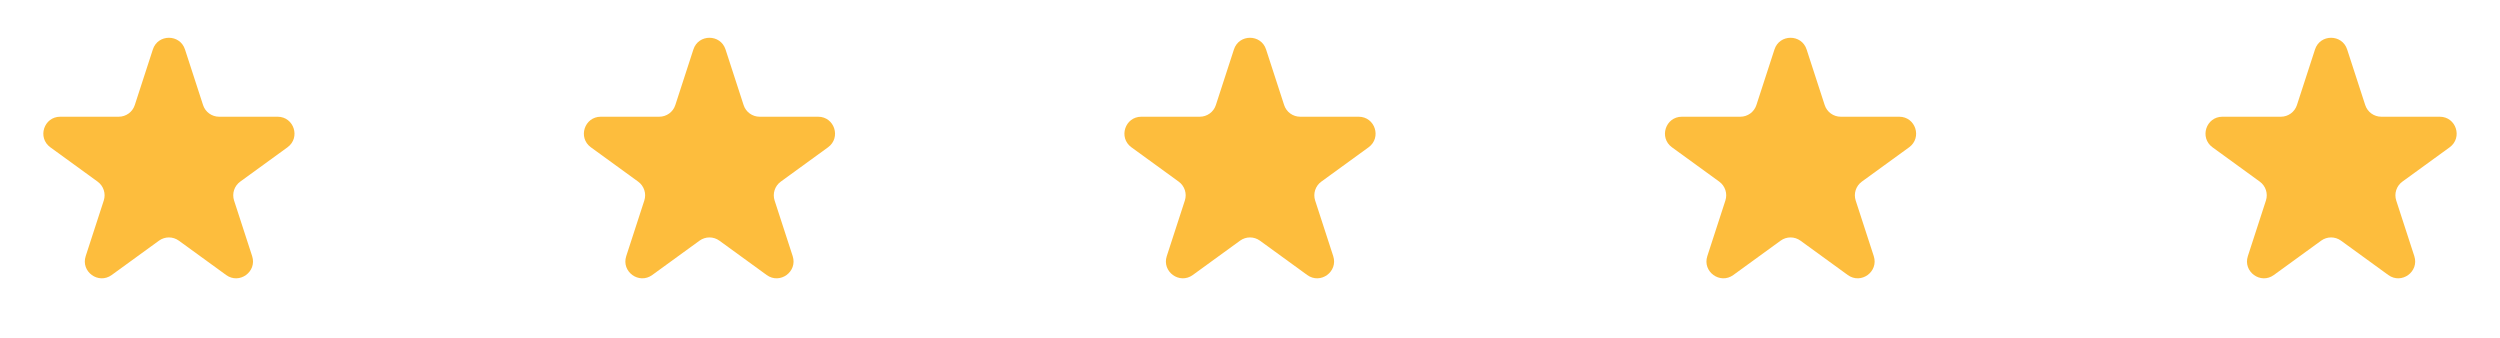 <svg width="148" height="20" viewBox="0 0 148 20" fill="none" xmlns="http://www.w3.org/2000/svg">
<path d="M9.049 2.927C9.348 2.006 10.652 2.006 10.951 2.927L12.021 6.219C12.155 6.631 12.539 6.91 12.972 6.91H16.433C17.402 6.91 17.804 8.149 17.021 8.719L14.22 10.753C13.87 11.008 13.723 11.459 13.857 11.871L14.927 15.163C15.226 16.084 14.172 16.851 13.388 16.281L10.588 14.247C10.237 13.992 9.763 13.992 9.412 14.247L6.612 16.281C5.828 16.851 4.774 16.084 5.073 15.163L6.143 11.871C6.277 11.459 6.13 11.008 5.779 10.753L2.979 8.719C2.196 8.149 2.598 6.91 3.567 6.91H7.028C7.462 6.91 7.846 6.631 7.979 6.219L9.049 2.927Z" fill="#FDBD3D"/>
<path d="M41.049 2.927C41.348 2.006 42.652 2.006 42.951 2.927L44.021 6.219C44.154 6.631 44.538 6.91 44.972 6.91H48.433C49.402 6.91 49.804 8.149 49.021 8.719L46.221 10.753C45.87 11.008 45.723 11.459 45.857 11.871L46.927 15.163C47.226 16.084 46.172 16.851 45.388 16.281L42.588 14.247C42.237 13.992 41.763 13.992 41.412 14.247L38.612 16.281C37.828 16.851 36.774 16.084 37.073 15.163L38.143 11.871C38.277 11.459 38.13 11.008 37.779 10.753L34.979 8.719C34.196 8.149 34.598 6.91 35.567 6.91H39.028C39.462 6.91 39.846 6.631 39.979 6.219L41.049 2.927Z" fill="#FDBD3D"/>
<path d="M73.049 2.927C73.348 2.006 74.652 2.006 74.951 2.927L76.021 6.219C76.154 6.631 76.538 6.91 76.972 6.91H80.433C81.402 6.91 81.804 8.149 81.021 8.719L78.221 10.753C77.87 11.008 77.723 11.459 77.857 11.871L78.927 15.163C79.226 16.084 78.172 16.851 77.388 16.281L74.588 14.247C74.237 13.992 73.763 13.992 73.412 14.247L70.612 16.281C69.828 16.851 68.774 16.084 69.073 15.163L70.143 11.871C70.277 11.459 70.13 11.008 69.779 10.753L66.979 8.719C66.196 8.149 66.598 6.91 67.567 6.91H71.028C71.462 6.91 71.846 6.631 71.979 6.219L73.049 2.927Z" fill="#FDBD3D"/>
<path d="M105.049 2.927C105.348 2.006 106.652 2.006 106.951 2.927L108.021 6.219C108.155 6.631 108.538 6.91 108.972 6.91H112.433C113.402 6.91 113.804 8.149 113.021 8.719L110.22 10.753C109.87 11.008 109.723 11.459 109.857 11.871L110.927 15.163C111.226 16.084 110.172 16.851 109.388 16.281L106.588 14.247C106.237 13.992 105.763 13.992 105.412 14.247L102.612 16.281C101.828 16.851 100.774 16.084 101.073 15.163L102.143 11.871C102.277 11.459 102.13 11.008 101.78 10.753L98.979 8.719C98.196 8.149 98.598 6.91 99.567 6.91H103.028C103.462 6.91 103.845 6.631 103.979 6.219L105.049 2.927Z" fill="#FDBD3D"/>
<path d="M137.049 2.927C137.348 2.006 138.652 2.006 138.951 2.927L140.021 6.219C140.155 6.631 140.538 6.91 140.972 6.91H144.433C145.402 6.91 145.804 8.149 145.021 8.719L142.22 10.753C141.87 11.008 141.723 11.459 141.857 11.871L142.927 15.163C143.226 16.084 142.172 16.851 141.388 16.281L138.588 14.247C138.237 13.992 137.763 13.992 137.412 14.247L134.612 16.281C133.828 16.851 132.774 16.084 133.073 15.163L134.143 11.871C134.277 11.459 134.13 11.008 133.78 10.753L130.979 8.719C130.196 8.149 130.598 6.91 131.567 6.91H135.028C135.462 6.91 135.845 6.631 135.979 6.219L137.049 2.927Z" fill="#FDBD3D"/>
</svg>
